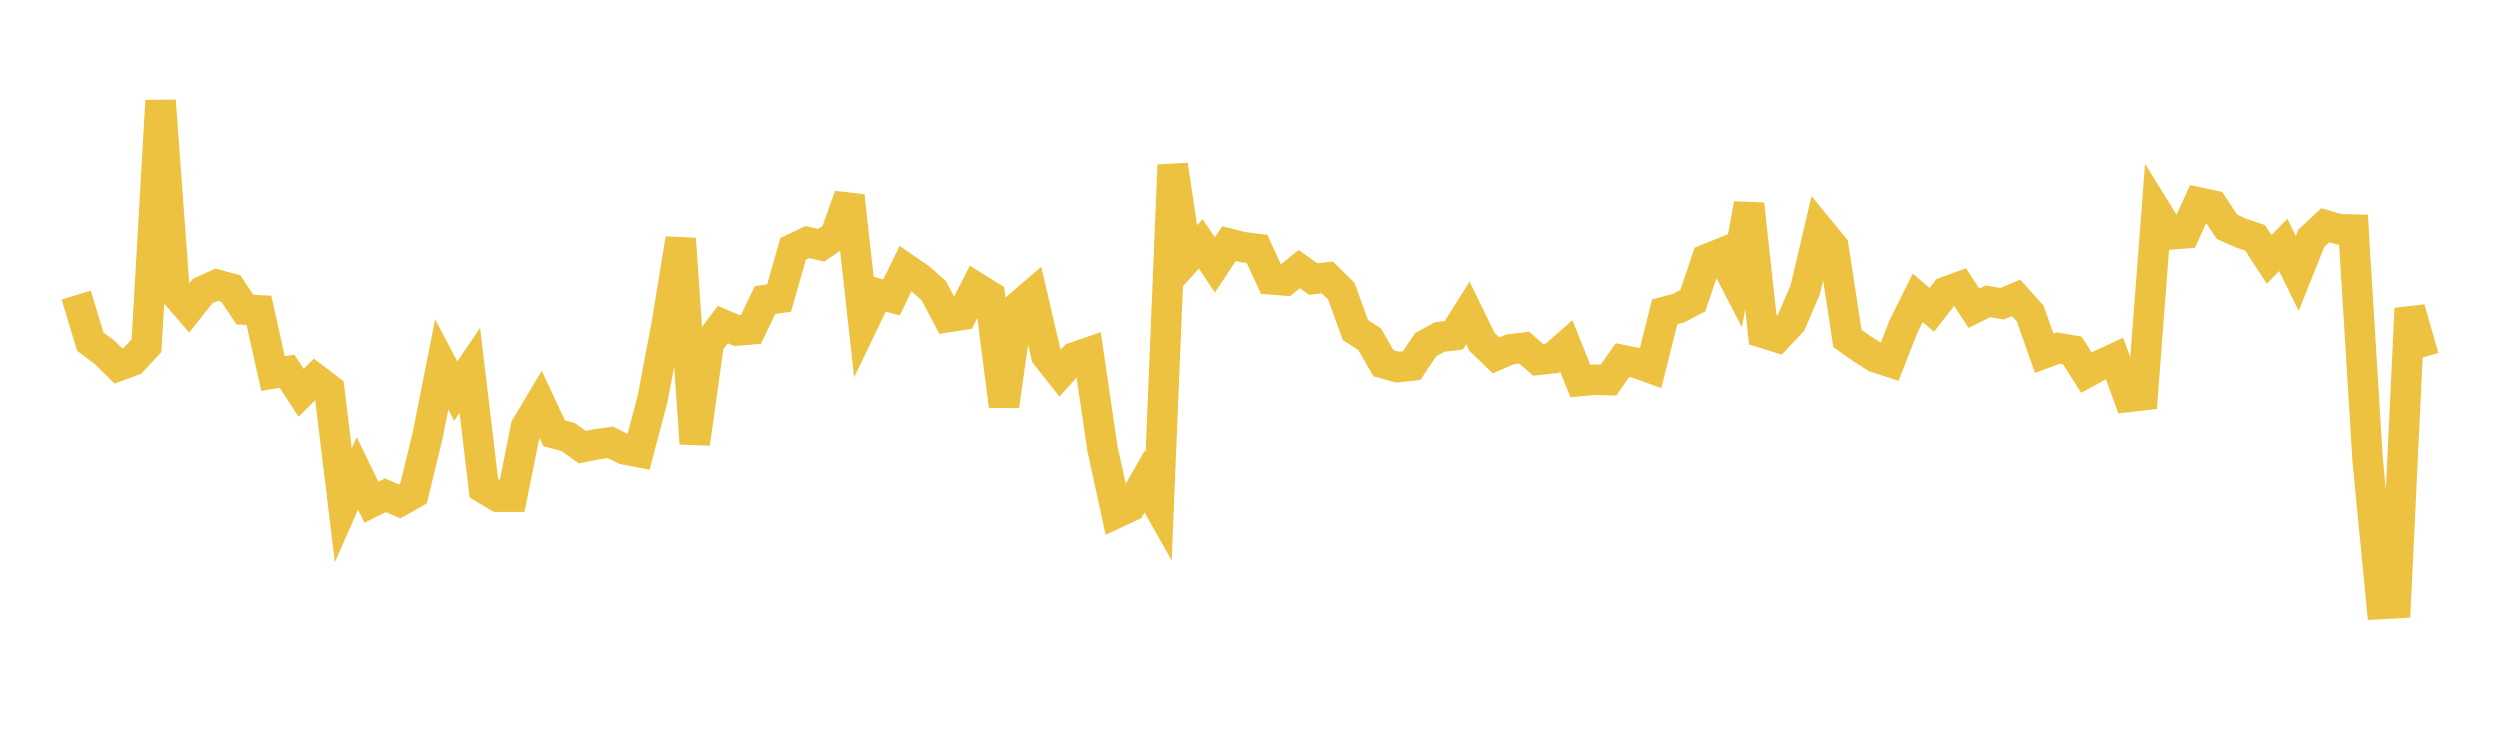 <svg width="164" height="48" xmlns="http://www.w3.org/2000/svg" xmlns:xlink="http://www.w3.org/1999/xlink"><path fill="none" stroke="rgb(237,194,64)" stroke-width="2" d="M5,19.356L5.922,22.411L6.844,23.1L7.766,24.006L8.689,23.666L9.611,22.68L10.533,6.609L11.455,19.177L12.377,20.249L13.299,19.087L14.222,18.676L15.144,18.928L16.066,20.314L16.988,20.359L17.91,24.503L18.832,24.355L19.754,25.765L20.677,24.849L21.599,25.547L22.521,33.142L23.443,31.049L24.365,32.946L25.287,32.486L26.21,32.891L27.132,32.366L28.054,28.56L28.976,23.91L29.898,25.66L30.82,24.291L31.743,32.03L32.665,32.581L33.587,32.582L34.509,28.001L35.431,26.457L36.353,28.425L37.275,28.672L38.198,29.33L39.12,29.145L40.042,29.018L40.964,29.479L41.886,29.654L42.808,26.173L43.731,21.307L44.653,15.665L45.575,29.098L46.497,22.518L47.419,21.293L48.341,21.685L49.263,21.608L50.186,19.684L51.108,19.552L52.03,16.322L52.952,15.88L53.874,16.086L54.796,15.451L55.719,12.855L56.641,21.179L57.563,19.264L58.485,19.512L59.407,17.614L60.329,18.25L61.251,19.065L62.174,20.805L63.096,20.663L64.018,18.855L64.94,19.425L65.862,26.635L66.784,20.129L67.707,19.336L68.629,23.305L69.551,24.47L70.473,23.447L71.395,23.129L72.317,29.411L73.24,33.643L74.162,33.214L75.084,31.594L76.006,33.224L76.928,10.826L77.85,17.011L78.772,15.995L79.695,17.383L80.617,15.983L81.539,16.212L82.461,16.328L83.383,18.328L84.305,18.399L85.228,17.652L86.15,18.305L87.072,18.201L87.994,19.111L88.916,21.651L89.838,22.241L90.76,23.829L91.683,24.085L92.605,23.983L93.527,22.607L94.449,22.106L95.371,21.995L96.293,20.528L97.216,22.421L98.138,23.313L99.06,22.919L99.982,22.805L100.904,23.607L101.826,23.505L102.749,22.691L103.671,24.995L104.593,24.909L105.515,24.933L106.437,23.627L107.359,23.815L108.281,24.146L109.204,20.453L110.126,20.21L111.048,19.727L111.97,17.001L112.892,16.629L113.814,18.413L114.737,13.388L115.659,21.839L116.581,22.125L117.503,21.149L118.425,19.007L119.347,15.067L120.269,16.191L121.192,22.202L122.114,22.854L123.036,23.441L123.958,23.74L124.88,21.391L125.802,19.541L126.725,20.324L127.647,19.144L128.569,18.81L129.491,20.221L130.413,19.763L131.335,19.925L132.257,19.54L133.18,20.567L134.102,23.175L135.024,22.834L135.946,22.99L136.868,24.443L137.79,23.944L138.713,23.517L139.635,26.037L140.557,25.931L141.479,13.884L142.401,15.376L143.323,15.305L144.246,13.288L145.168,13.486L146.09,14.878L147.012,15.291L147.934,15.601L148.856,17.018L149.778,16.067L150.701,17.936L151.623,15.63L152.545,14.777L153.467,15.044L154.389,15.062L155.311,30.095L156.234,39.619L157.156,39.568L158.078,20.239L159,23.432"></path></svg>